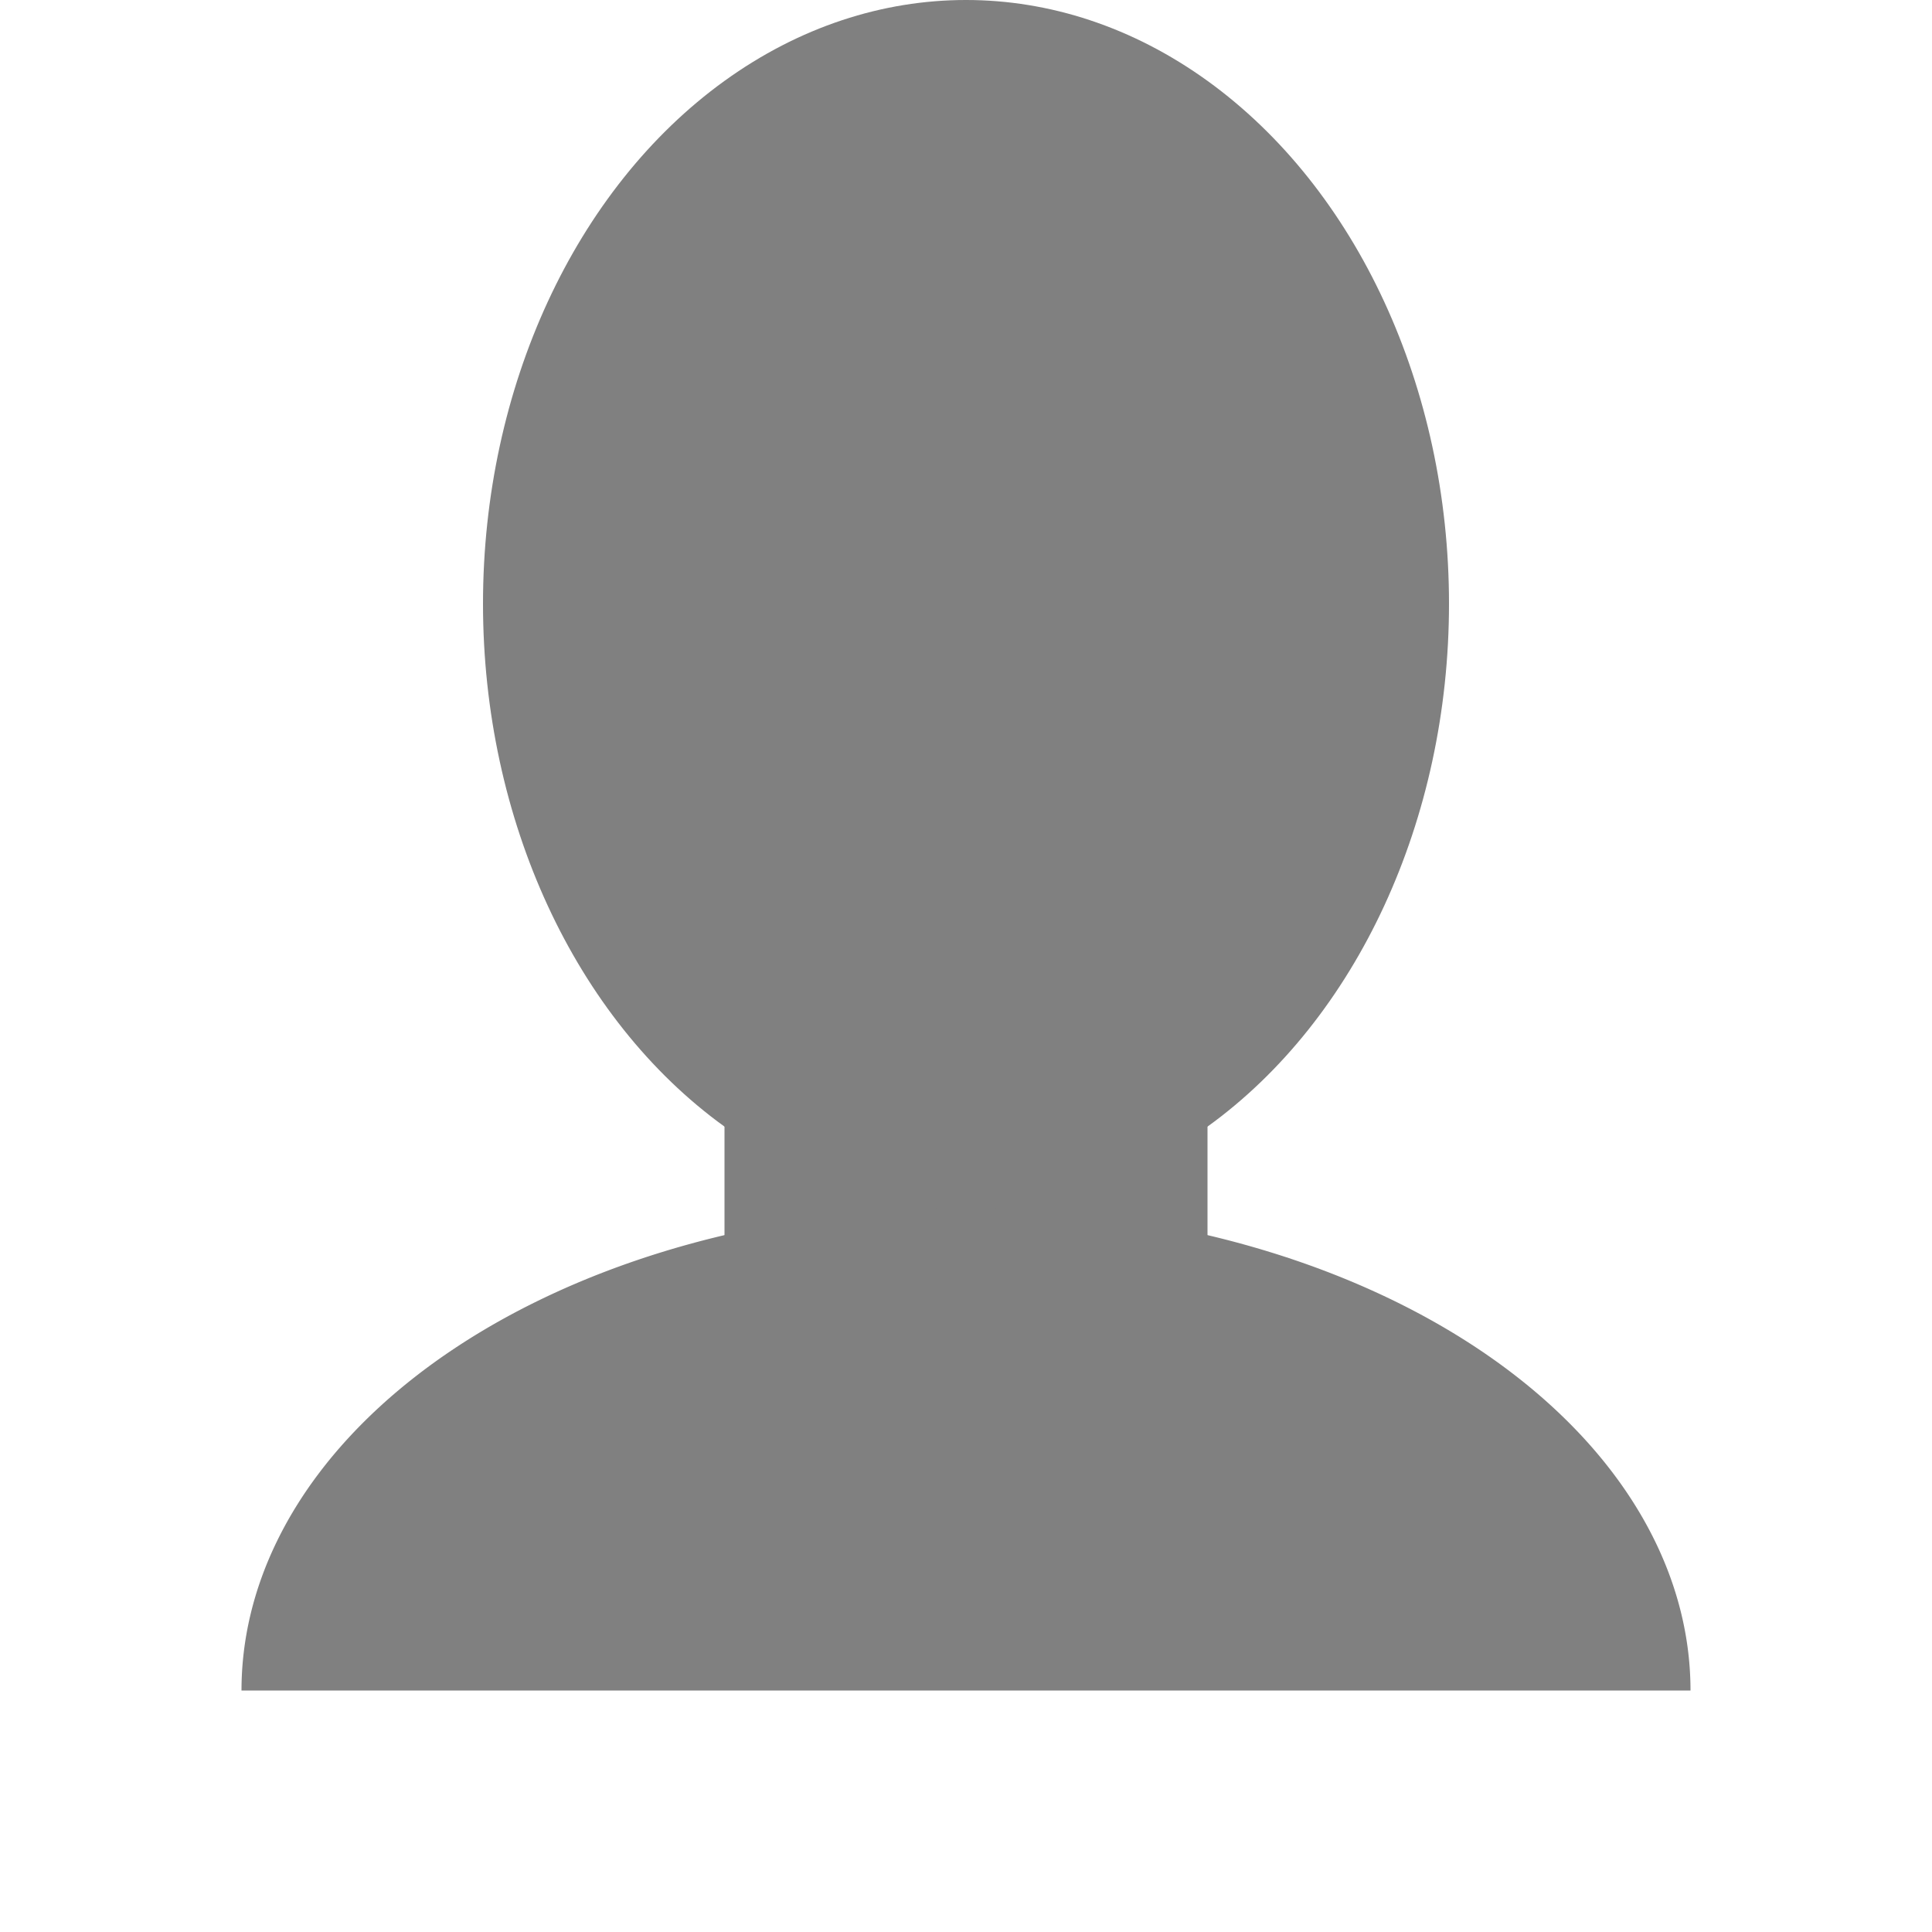 <svg xmlns="http://www.w3.org/2000/svg" width="256" height="256">
    <ellipse cx="128" cy="80" rx="64" ry="80" fill="#808080"/>
    <rect x="96" y="128" width="64" height="64" fill="#808080"/>
    <path d="M 32,224 a 96,64 0 0,1 192,0" fill="#808080"/>
</svg>
